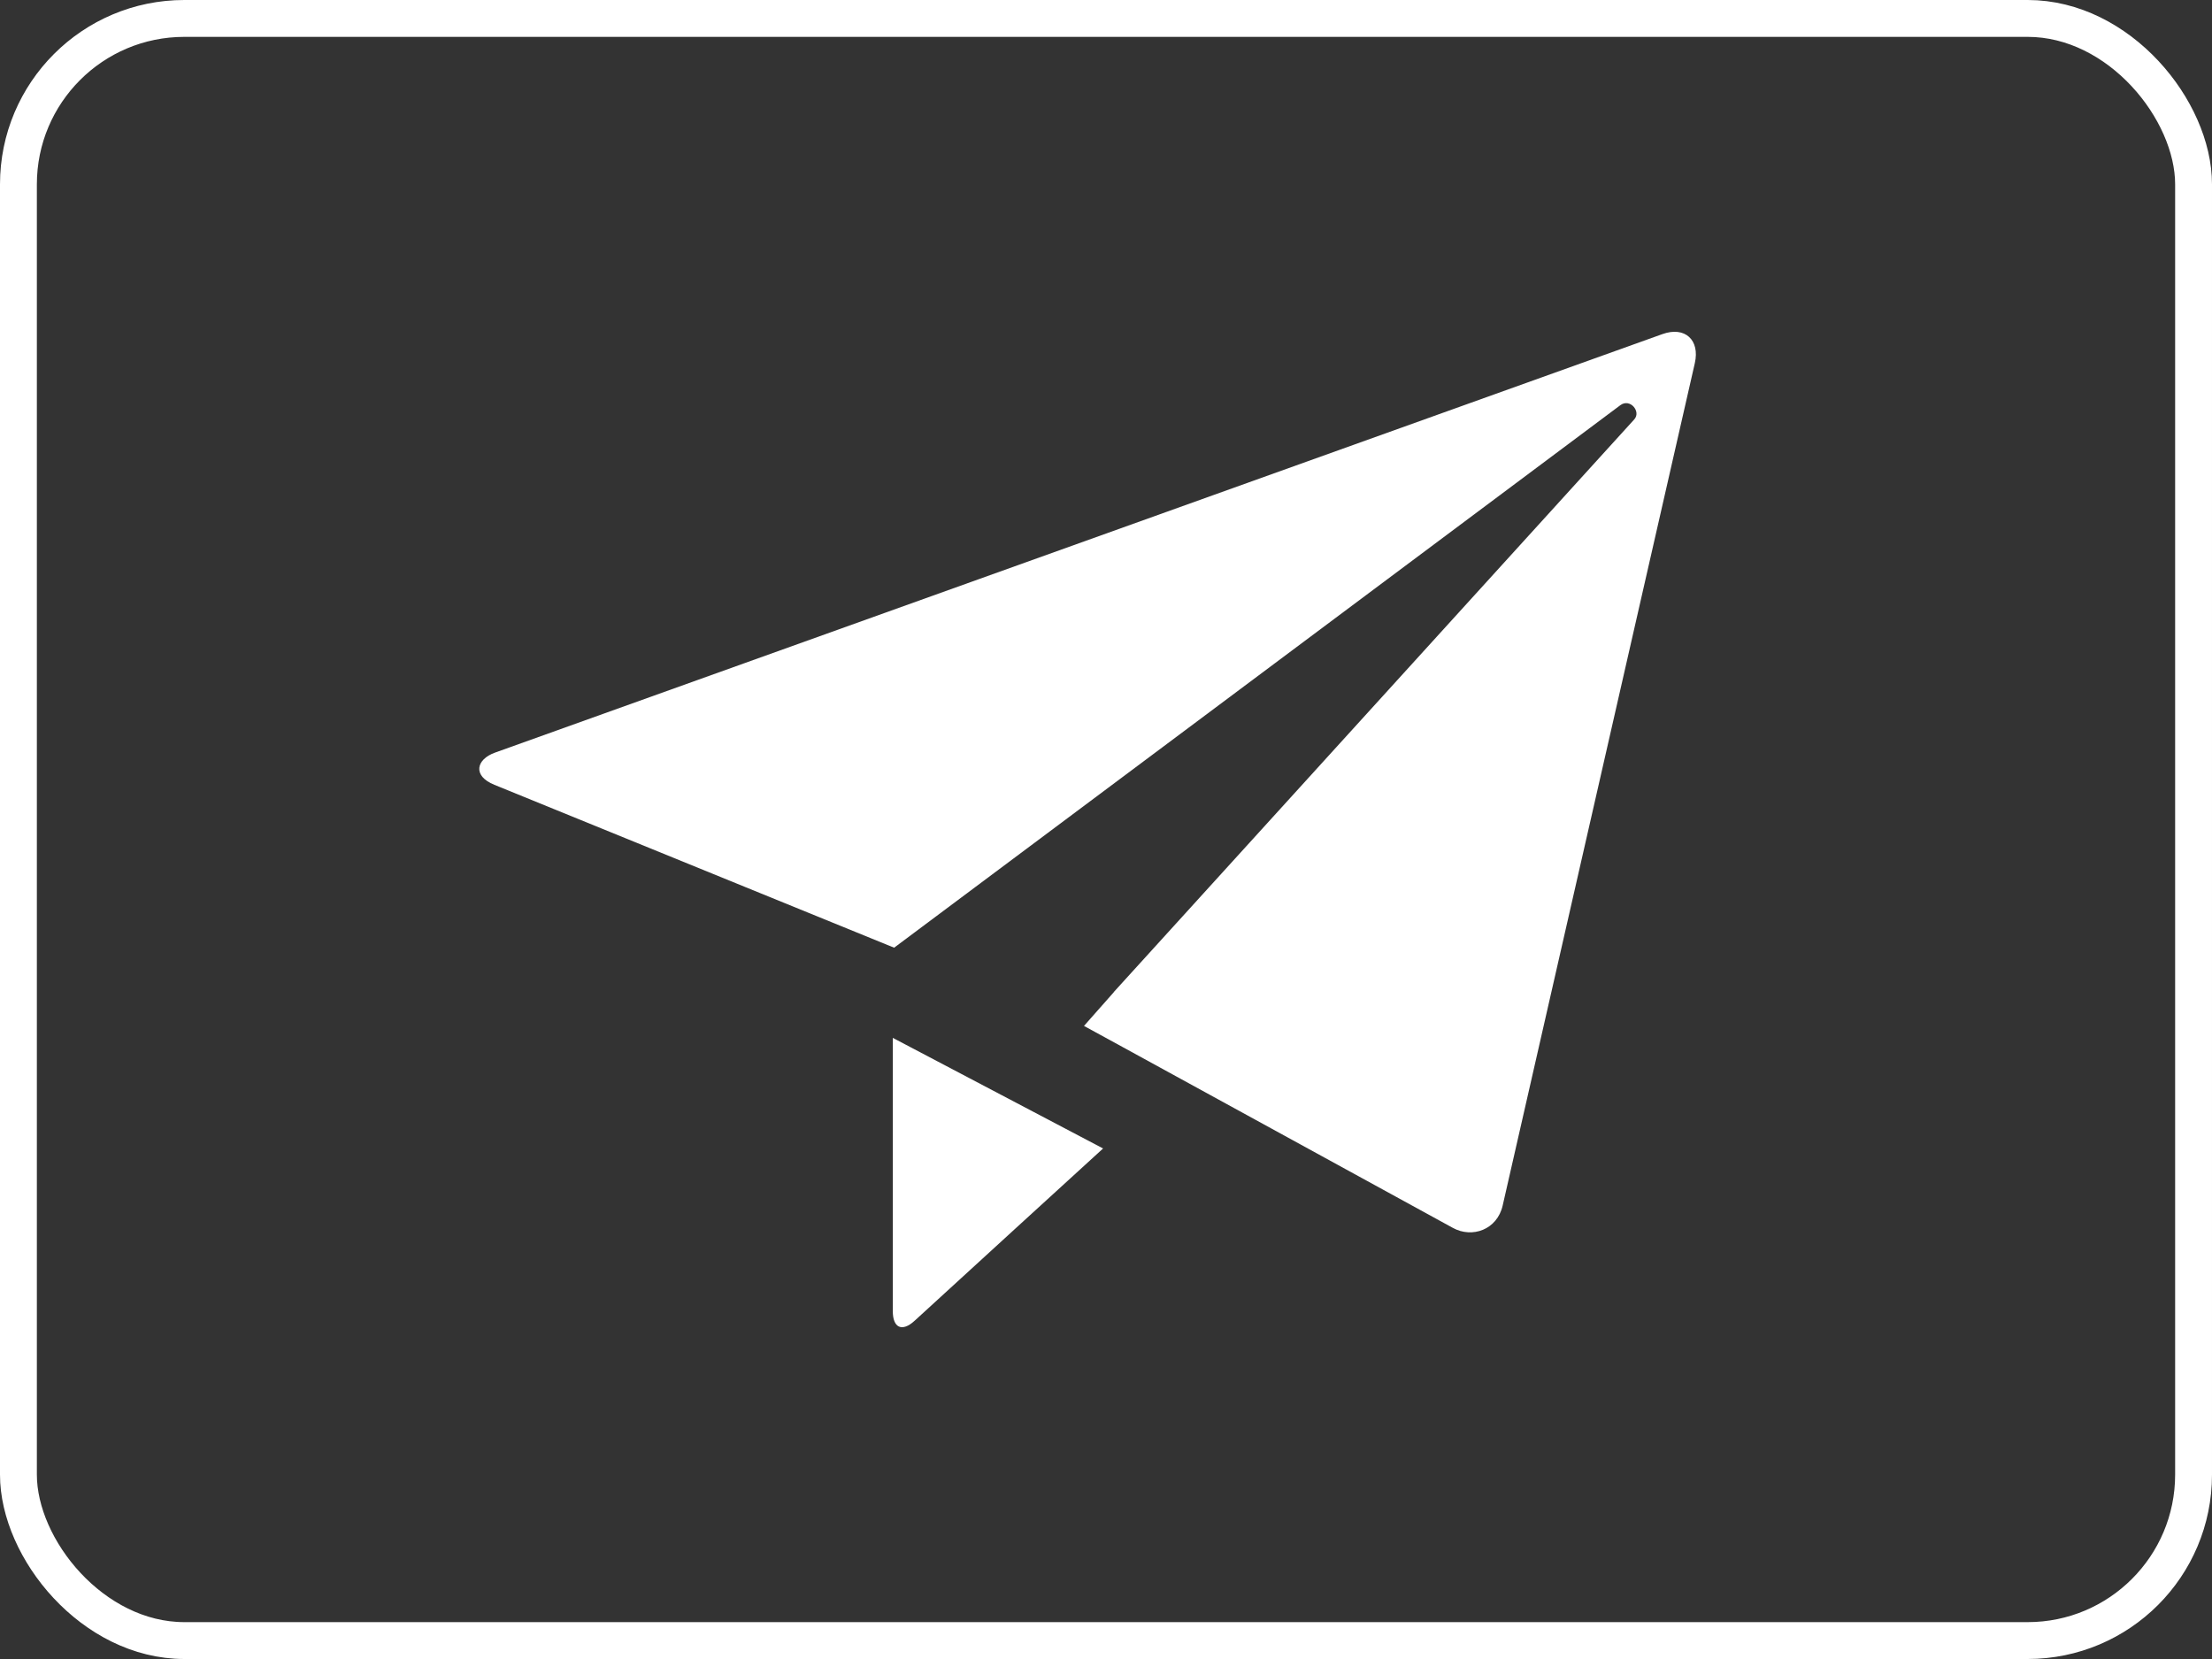<?xml version="1.0" encoding="UTF-8"?> <svg xmlns="http://www.w3.org/2000/svg" width="60" height="45" viewBox="0 0 60 45" fill="none"><rect x="0" y="0" width="60" height="45" fill="#333333" stroke="none"/> <path d="M45.091 9.063L13.428 20.414C12.919 20.596 12.806 21.043 13.41 21.288L20.218 24.062L24.253 25.706L43.951 10.991C44.216 10.794 44.521 11.165 44.329 11.376L30.214 26.906V26.91L29.403 27.828L30.477 28.415L39.412 33.308C39.934 33.593 40.61 33.357 40.76 32.699L45.972 9.849C46.114 9.224 45.706 8.842 45.091 9.063ZM24.217 35.566C24.217 36.015 24.466 36.141 24.81 35.824C25.261 35.406 29.921 31.152 29.921 31.152L24.217 28.152V35.566Z" fill="white"></path> <rect x="0.5" y="0.5" width="59" height="44" rx="4.5" stroke="white"></rect> </svg> 